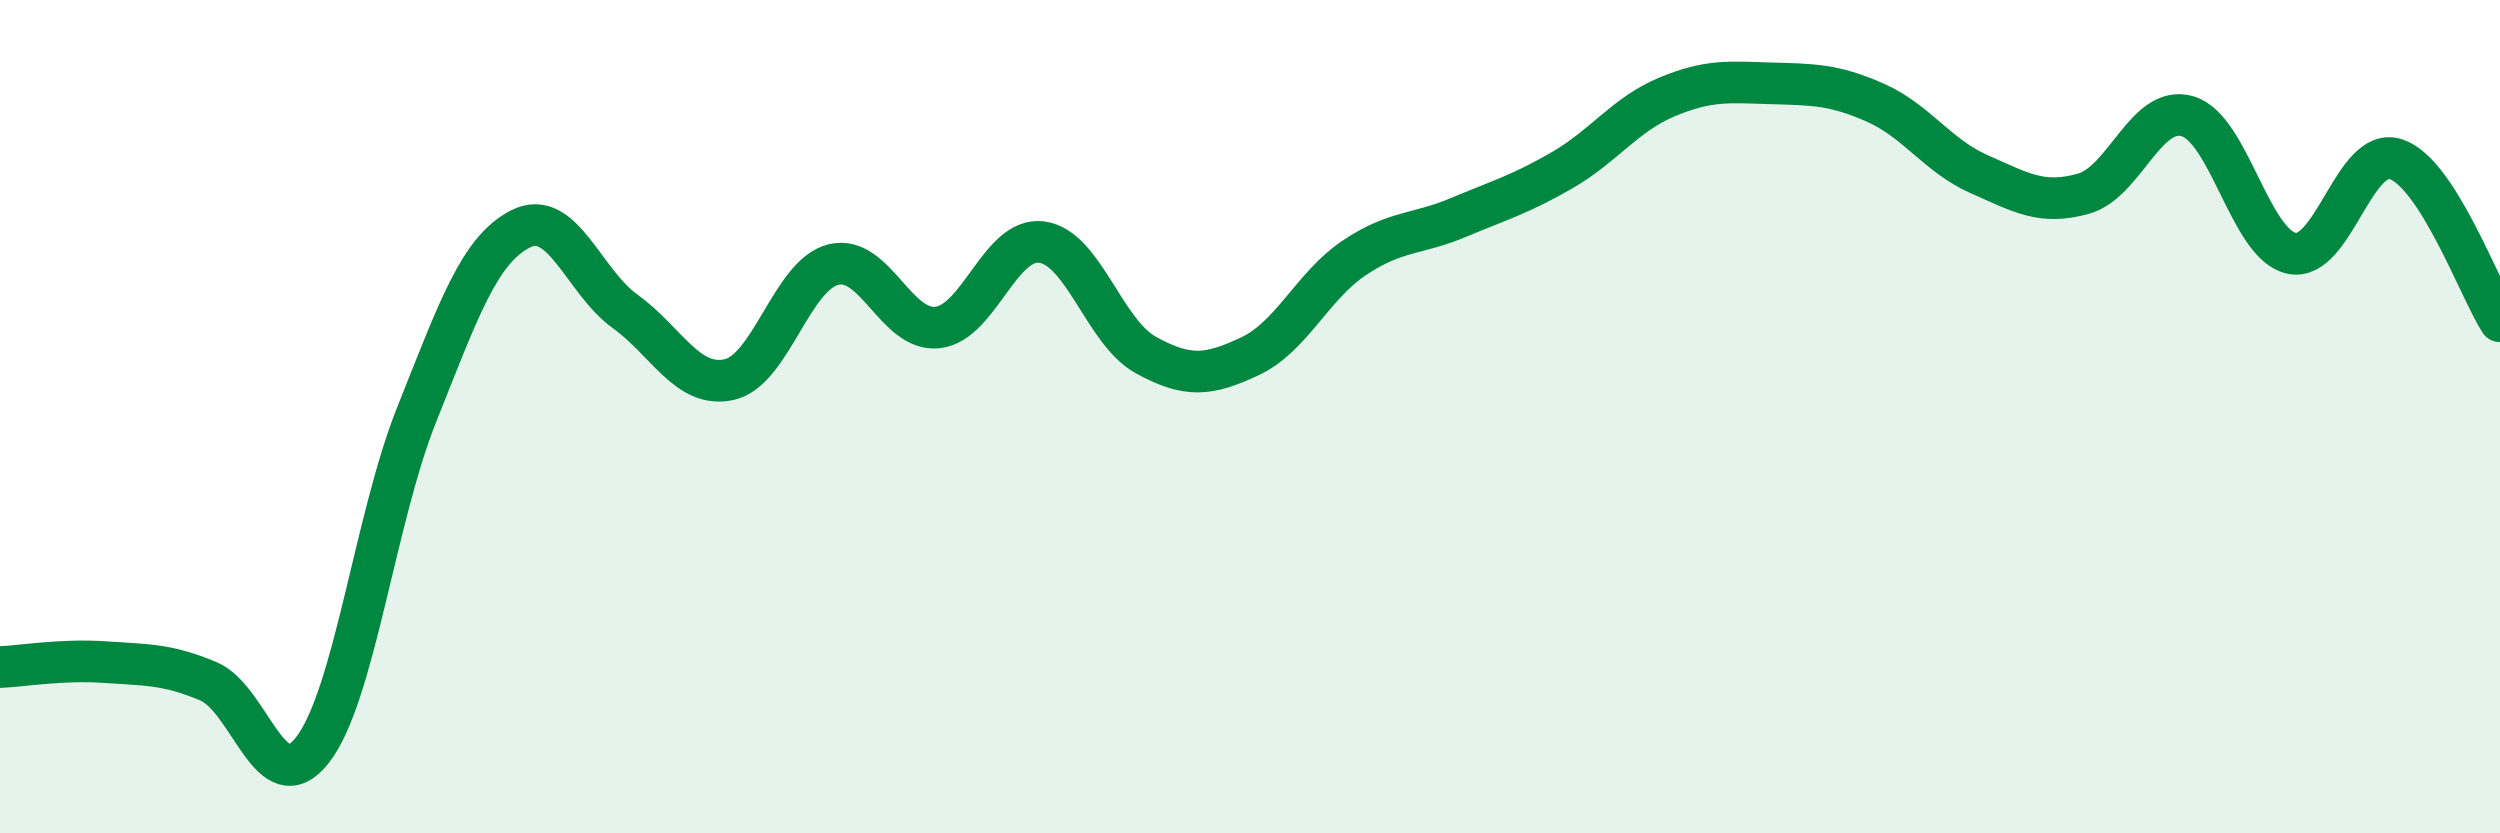 
    <svg width="60" height="20" viewBox="0 0 60 20" xmlns="http://www.w3.org/2000/svg">
      <path
        d="M 0,16.01 C 0.5,15.99 1.5,15.82 2.5,15.89 C 3.5,15.96 4,15.93 5,16.35 C 6,16.77 6.5,19.28 7.5,18 C 8.5,16.72 9,12.45 10,9.95 C 11,7.45 11.5,5.99 12.5,5.49 C 13.5,4.99 14,6.75 15,7.47 C 16,8.19 16.5,9.33 17.5,9.11 C 18.5,8.89 19,6.6 20,6.35 C 21,6.1 21.5,7.97 22.5,7.86 C 23.5,7.75 24,5.68 25,5.81 C 26,5.94 26.5,7.97 27.5,8.52 C 28.5,9.07 29,9.02 30,8.55 C 31,8.08 31.5,6.86 32.5,6.19 C 33.5,5.52 34,5.64 35,5.22 C 36,4.8 36.5,4.66 37.5,4.08 C 38.5,3.5 39,2.75 40,2.33 C 41,1.91 41.5,1.97 42.5,2 C 43.5,2.03 44,2.02 45,2.46 C 46,2.9 46.5,3.74 47.5,4.18 C 48.5,4.62 49,4.93 50,4.65 C 51,4.37 51.5,2.5 52.5,2.79 C 53.5,3.08 54,5.87 55,6.08 C 56,6.29 56.5,3.49 57.5,3.82 C 58.5,4.15 59.5,6.93 60,7.71L60 20L0 20Z"
        fill="#008740"
        opacity="0.1"
        stroke-linecap="round"
        stroke-linejoin="round"
      />
      <path
        d="M 0,16.01 C 0.5,15.99 1.5,15.82 2.5,15.89 C 3.5,15.96 4,15.93 5,16.35 C 6,16.77 6.5,19.28 7.5,18 C 8.5,16.72 9,12.45 10,9.95 C 11,7.45 11.5,5.99 12.5,5.49 C 13.5,4.99 14,6.75 15,7.47 C 16,8.19 16.5,9.33 17.5,9.11 C 18.5,8.89 19,6.6 20,6.35 C 21,6.1 21.5,7.97 22.5,7.86 C 23.5,7.75 24,5.68 25,5.81 C 26,5.94 26.5,7.97 27.5,8.52 C 28.5,9.07 29,9.02 30,8.55 C 31,8.08 31.5,6.86 32.5,6.19 C 33.5,5.52 34,5.64 35,5.22 C 36,4.8 36.5,4.66 37.5,4.08 C 38.5,3.5 39,2.75 40,2.33 C 41,1.91 41.5,1.97 42.5,2 C 43.5,2.03 44,2.02 45,2.46 C 46,2.9 46.5,3.74 47.5,4.18 C 48.5,4.62 49,4.93 50,4.65 C 51,4.37 51.5,2.5 52.5,2.79 C 53.5,3.08 54,5.87 55,6.08 C 56,6.29 56.5,3.49 57.5,3.82 C 58.5,4.15 59.5,6.93 60,7.71"
        stroke="#008740"
        stroke-width="1"
        fill="none"
        stroke-linecap="round"
        stroke-linejoin="round"
      />
    </svg>
  